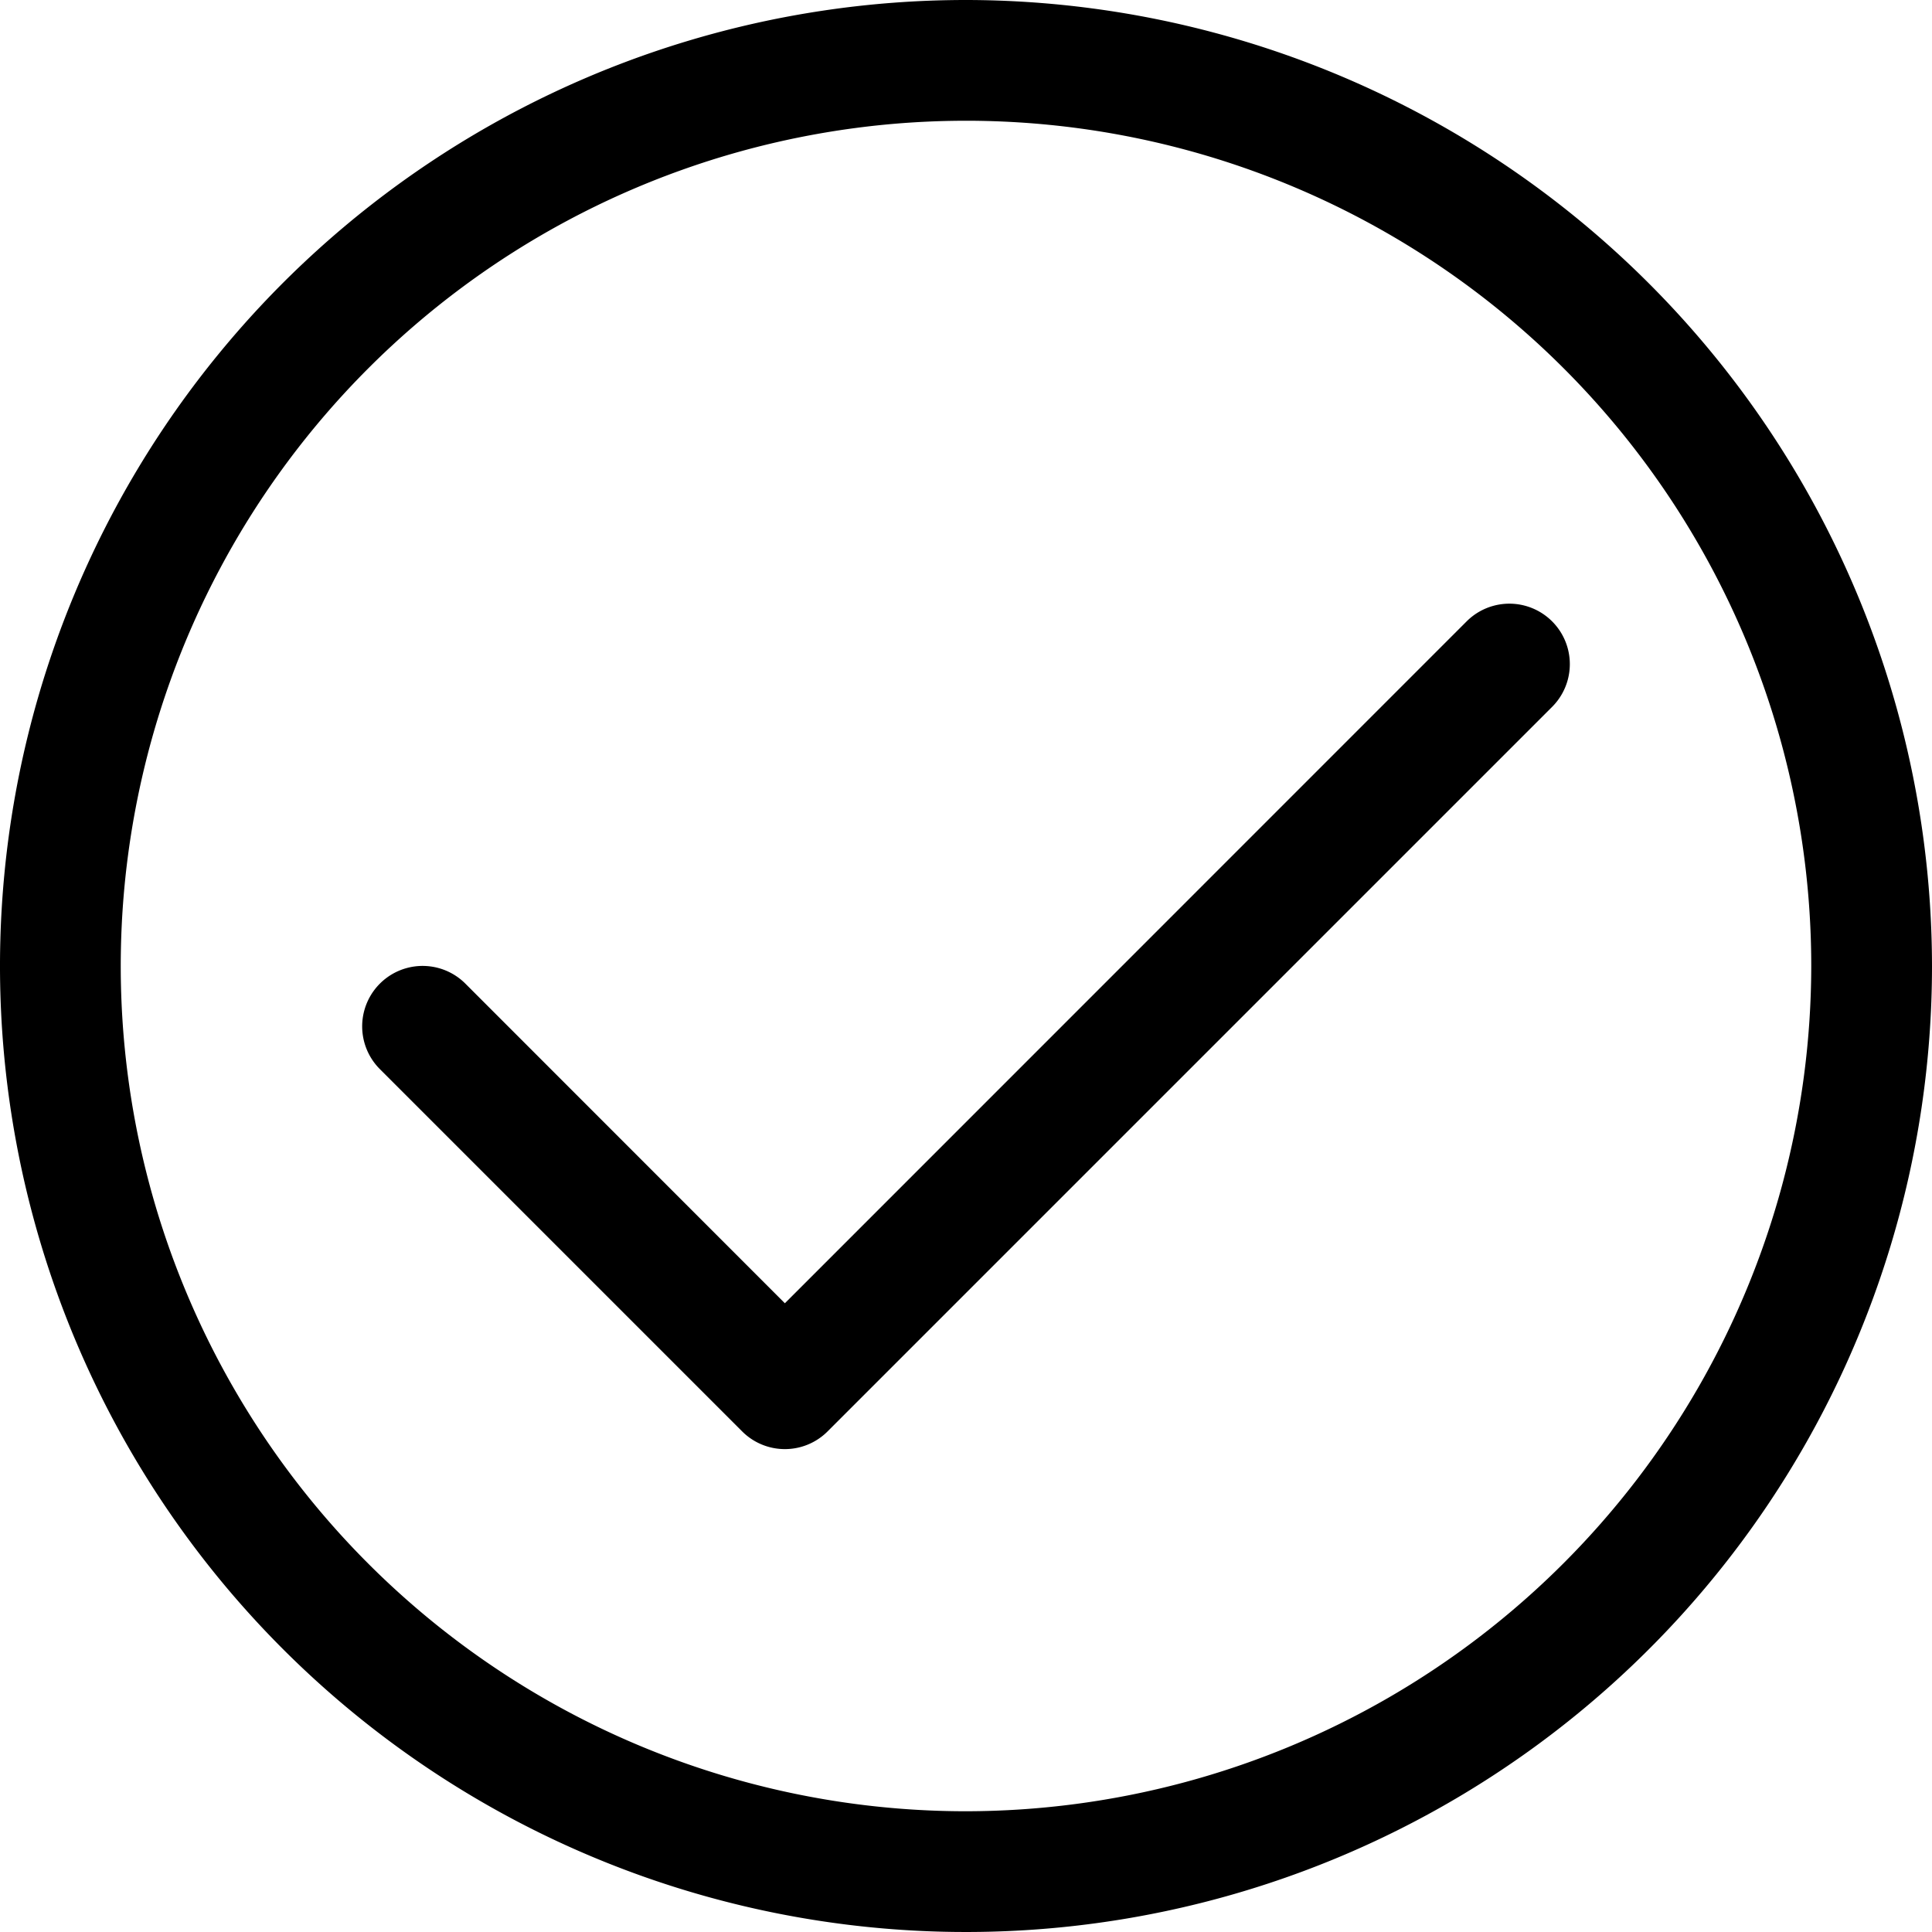 <?xml version="1.0" encoding="utf-8"?><!-- Скачано с сайта svg4.ru / Downloaded from svg4.ru -->
<svg fill="#000000" width="800px" height="800px" viewBox="0 0 16 16" id="check-circle-16px" xmlns="http://www.w3.org/2000/svg">
  <path id="Path_146" data-name="Path 146" d="M28,0a8,8,0,1,0,8,8A8.009,8.009,0,0,0,28,0Zm0,15a7,7,0,1,1,7-7A7.008,7.008,0,0,1,28,15Zm4.854-9.146-6,6a.5.5,0,0,1-.708,0l-3-3a.5.5,0,0,1,.708-.708L26.5,10.793l5.646-5.647a.5.5,0,0,1,.708.708Z" transform="translate(-20)"/>
</svg>